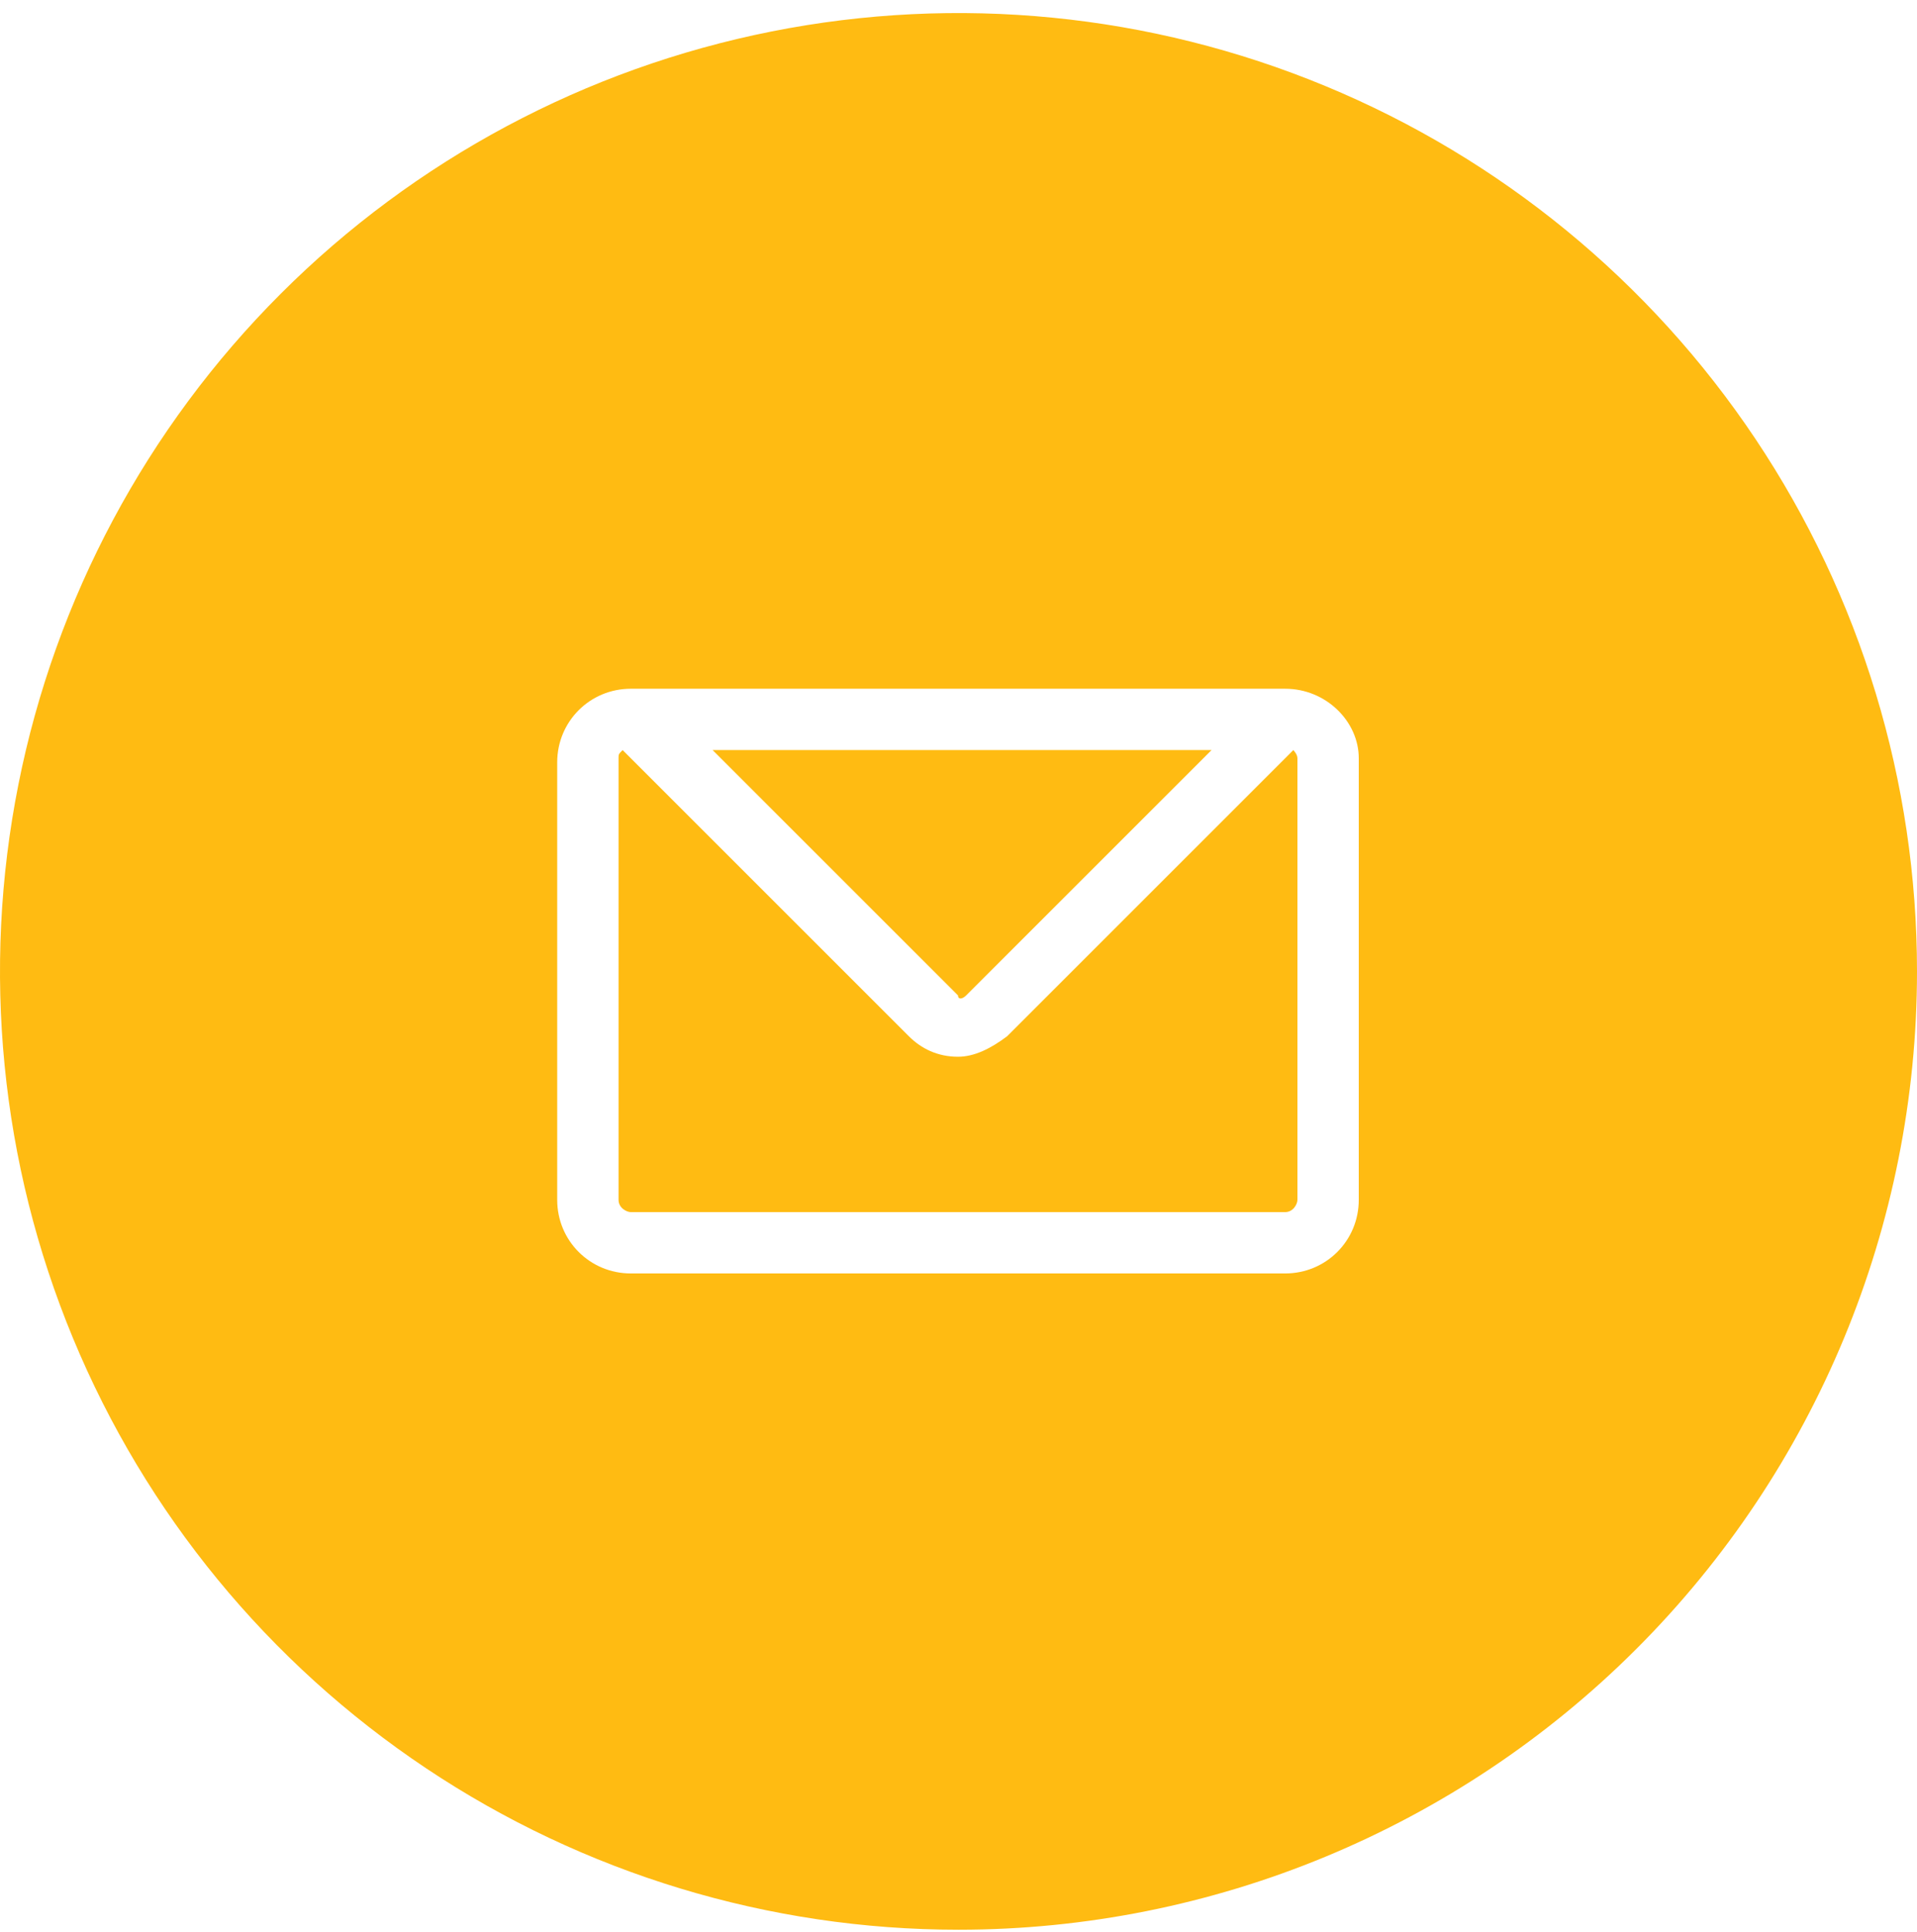<svg width="125" height="126" viewBox="0 0 125 126" fill="none" xmlns="http://www.w3.org/2000/svg">
<rect width="125" height="126" fill="#E5E5E5"/>
<rect x="-748" y="-3585" width="1440" height="4204" rx="8" fill="white"/>
<path d="M62.5 125.852C50.139 125.852 38.055 122.186 27.777 115.318C17.499 108.451 9.488 98.69 4.758 87.269C0.027 75.849 -1.211 63.282 1.201 51.158C3.613 39.035 9.565 27.898 18.306 19.157C27.047 10.417 38.183 4.464 50.307 2.053C62.431 -0.359 74.997 0.879 86.418 5.609C97.838 10.34 107.599 18.35 114.467 28.628C121.334 38.907 125 50.99 125 63.352C125 79.928 118.415 95.825 106.694 107.546C94.973 119.267 79.076 125.852 62.5 125.852Z" fill="#FFBB12"/>
<path d="M83.8 44.918H81.667H43.267H41.133C38.467 44.918 36.333 47.051 36.333 49.718V78.251C36.333 80.918 38.467 83.051 41.133 83.051H83.8C86.467 83.051 88.6 80.918 88.6 78.251V49.451C88.6 47.051 86.467 44.918 83.8 44.918ZM79 48.918L63 64.918C62.733 65.185 62.467 65.185 62.467 64.918L46.467 48.918H79ZM84.6 78.251C84.6 78.518 84.333 79.051 83.8 79.051H41.133C40.867 79.051 40.333 78.785 40.333 78.251V49.451C40.333 49.185 40.333 49.185 40.6 48.918L59.267 67.585C60.067 68.385 61.133 68.918 62.467 68.918C63.533 68.918 64.6 68.385 65.667 67.585L84.333 48.918C84.333 48.918 84.6 49.185 84.6 49.451V78.251Z" fill="white"/>
</svg>
